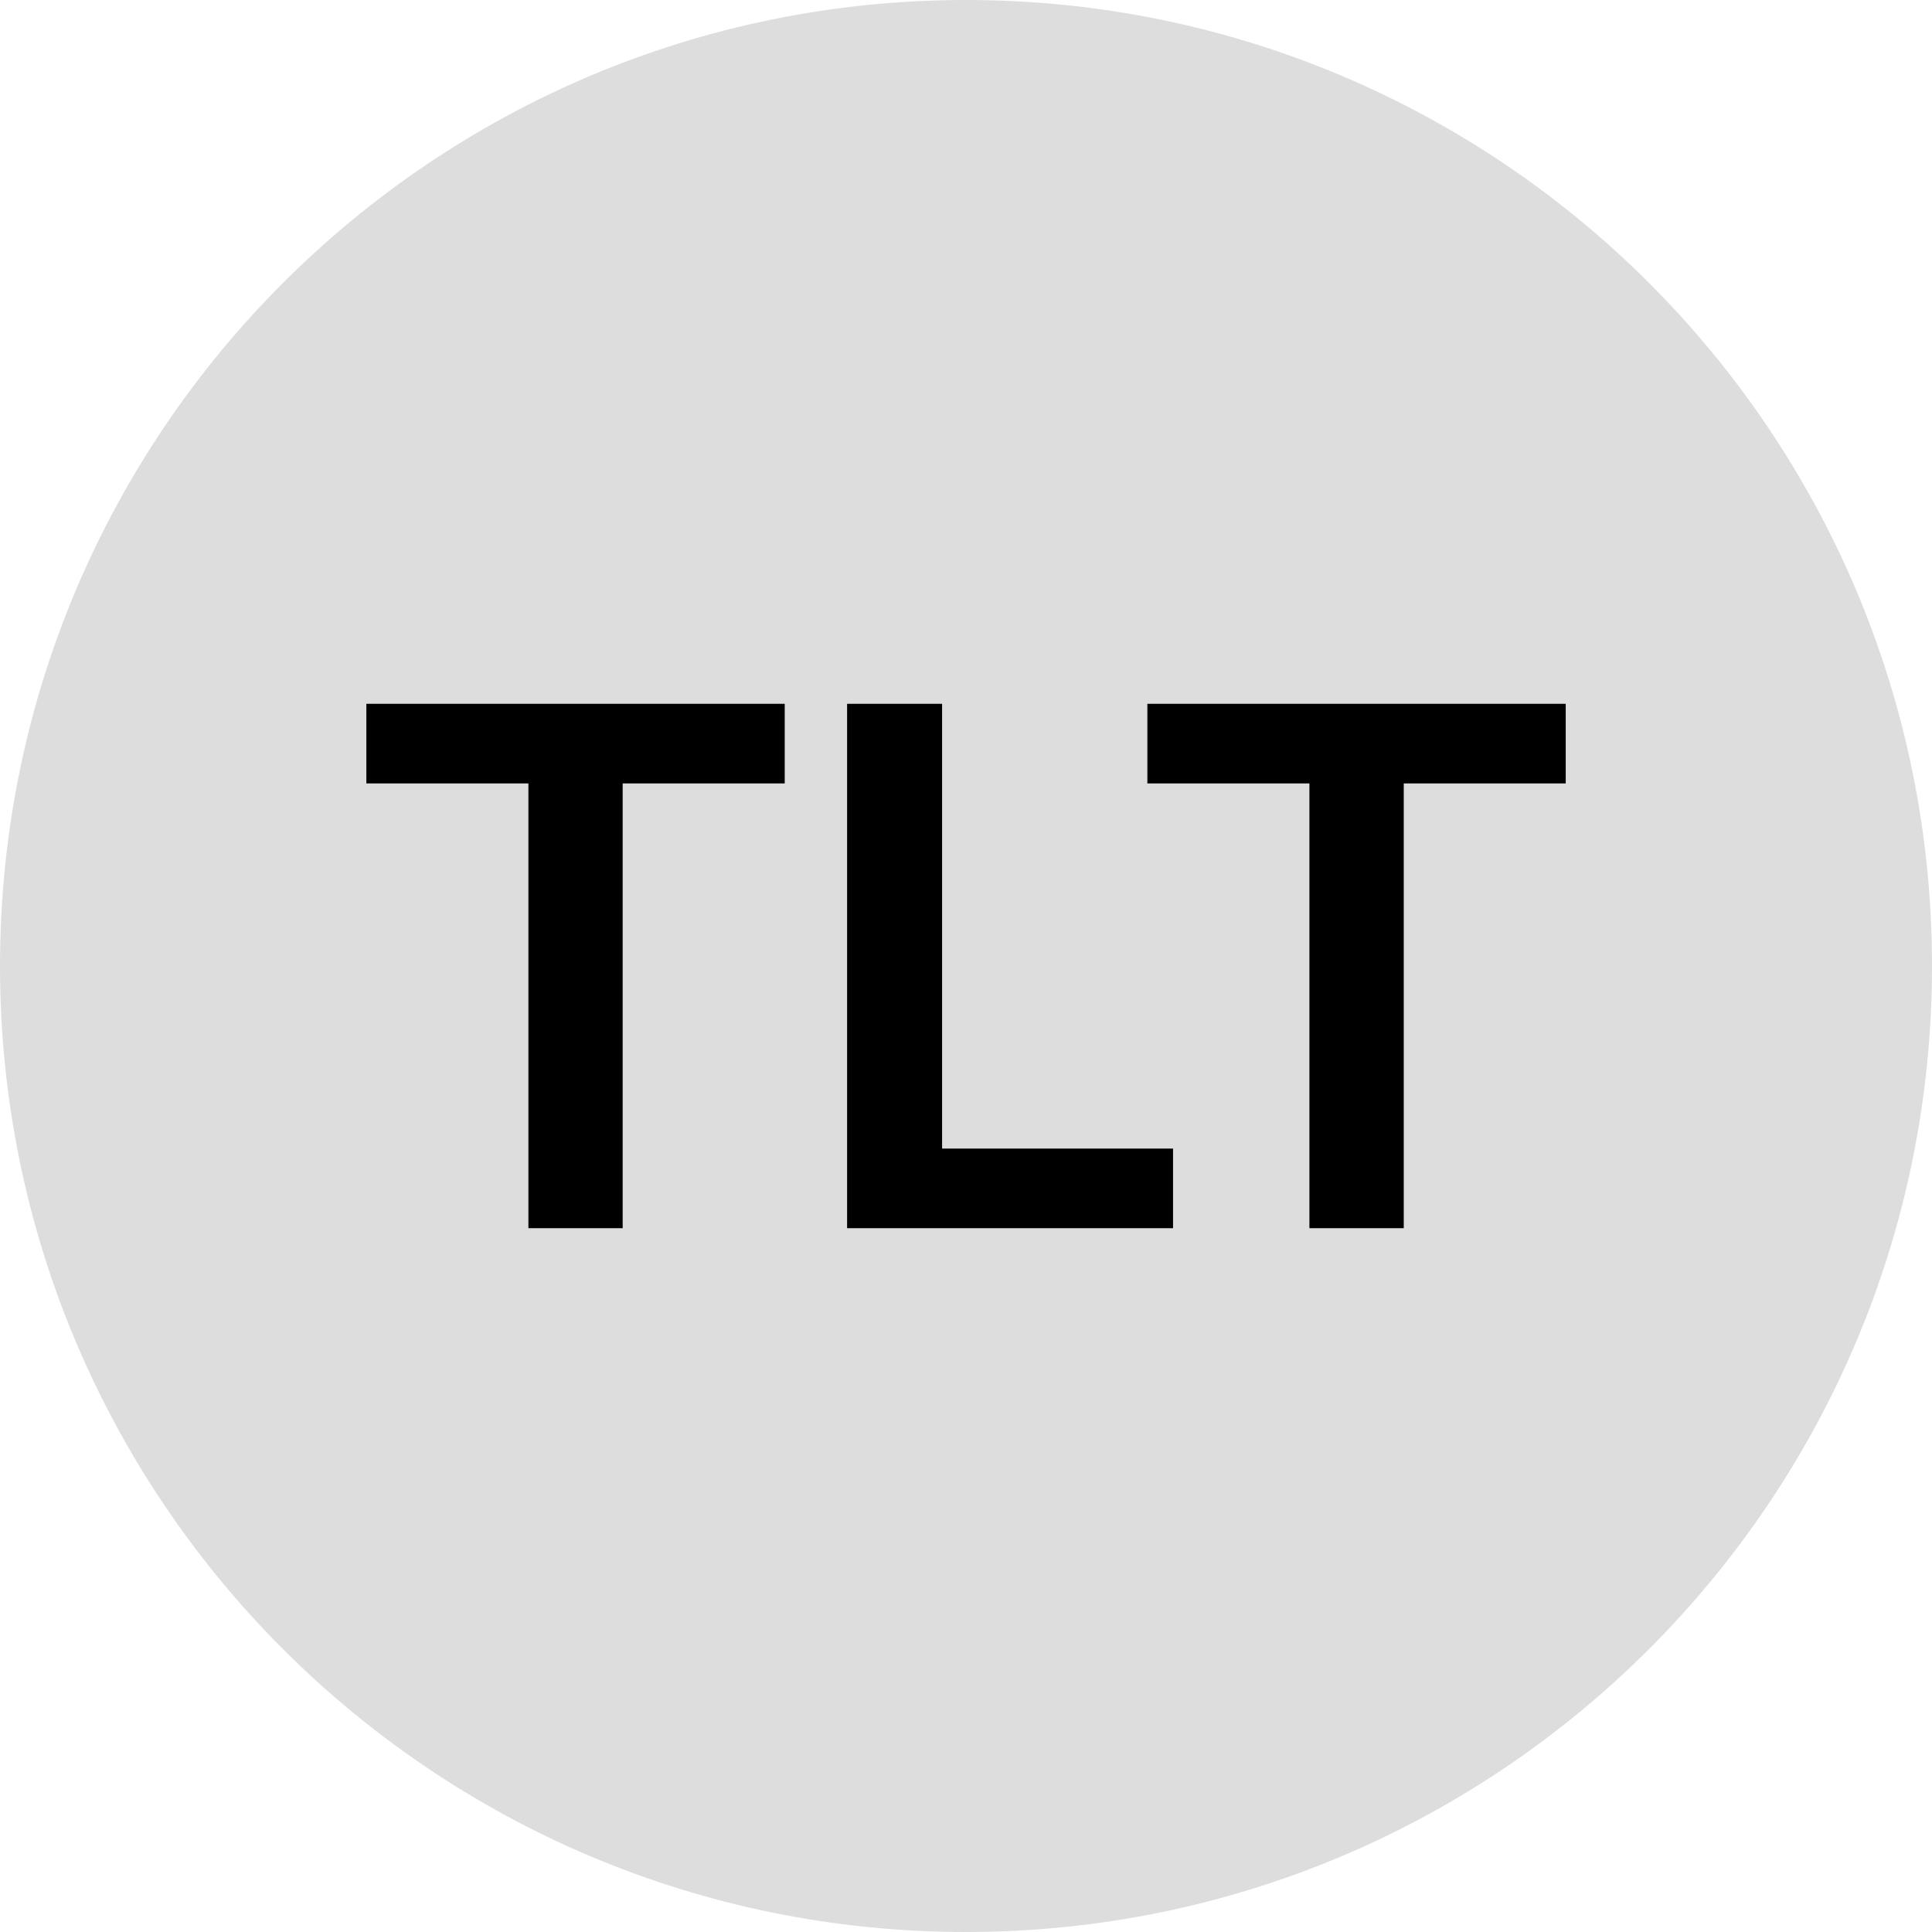 <svg width="24" height="24" viewBox="0 0 24 24" fill="none" xmlns="http://www.w3.org/2000/svg">
<g clip-path="url(#clip0_3208_736)">
<path d="M12 24C18.627 24 24 18.627 24 12C24 5.373 18.627 0 12 0C5.373 0 0 5.373 0 12C0 18.627 5.373 24 12 24Z" fill="#DDDDDD"/>
<path d="M4.551 9.732V8.743H9.748V9.732H7.735V15.257H6.564V9.732H4.551Z" fill="black"/>
<path d="M10.523 15.257V8.743H11.703V14.268H14.572V15.257L10.523 15.257Z" fill="black"/>
<path d="M14.253 8.743V9.732H16.266V15.257H17.438V9.732H19.45V8.743H14.253Z" fill="black"/>
</g>
<defs>
<clipPath id="clip0_3208_736">
<rect width="24" height="24" fill="white"/>
</clipPath>
</defs>
</svg>
